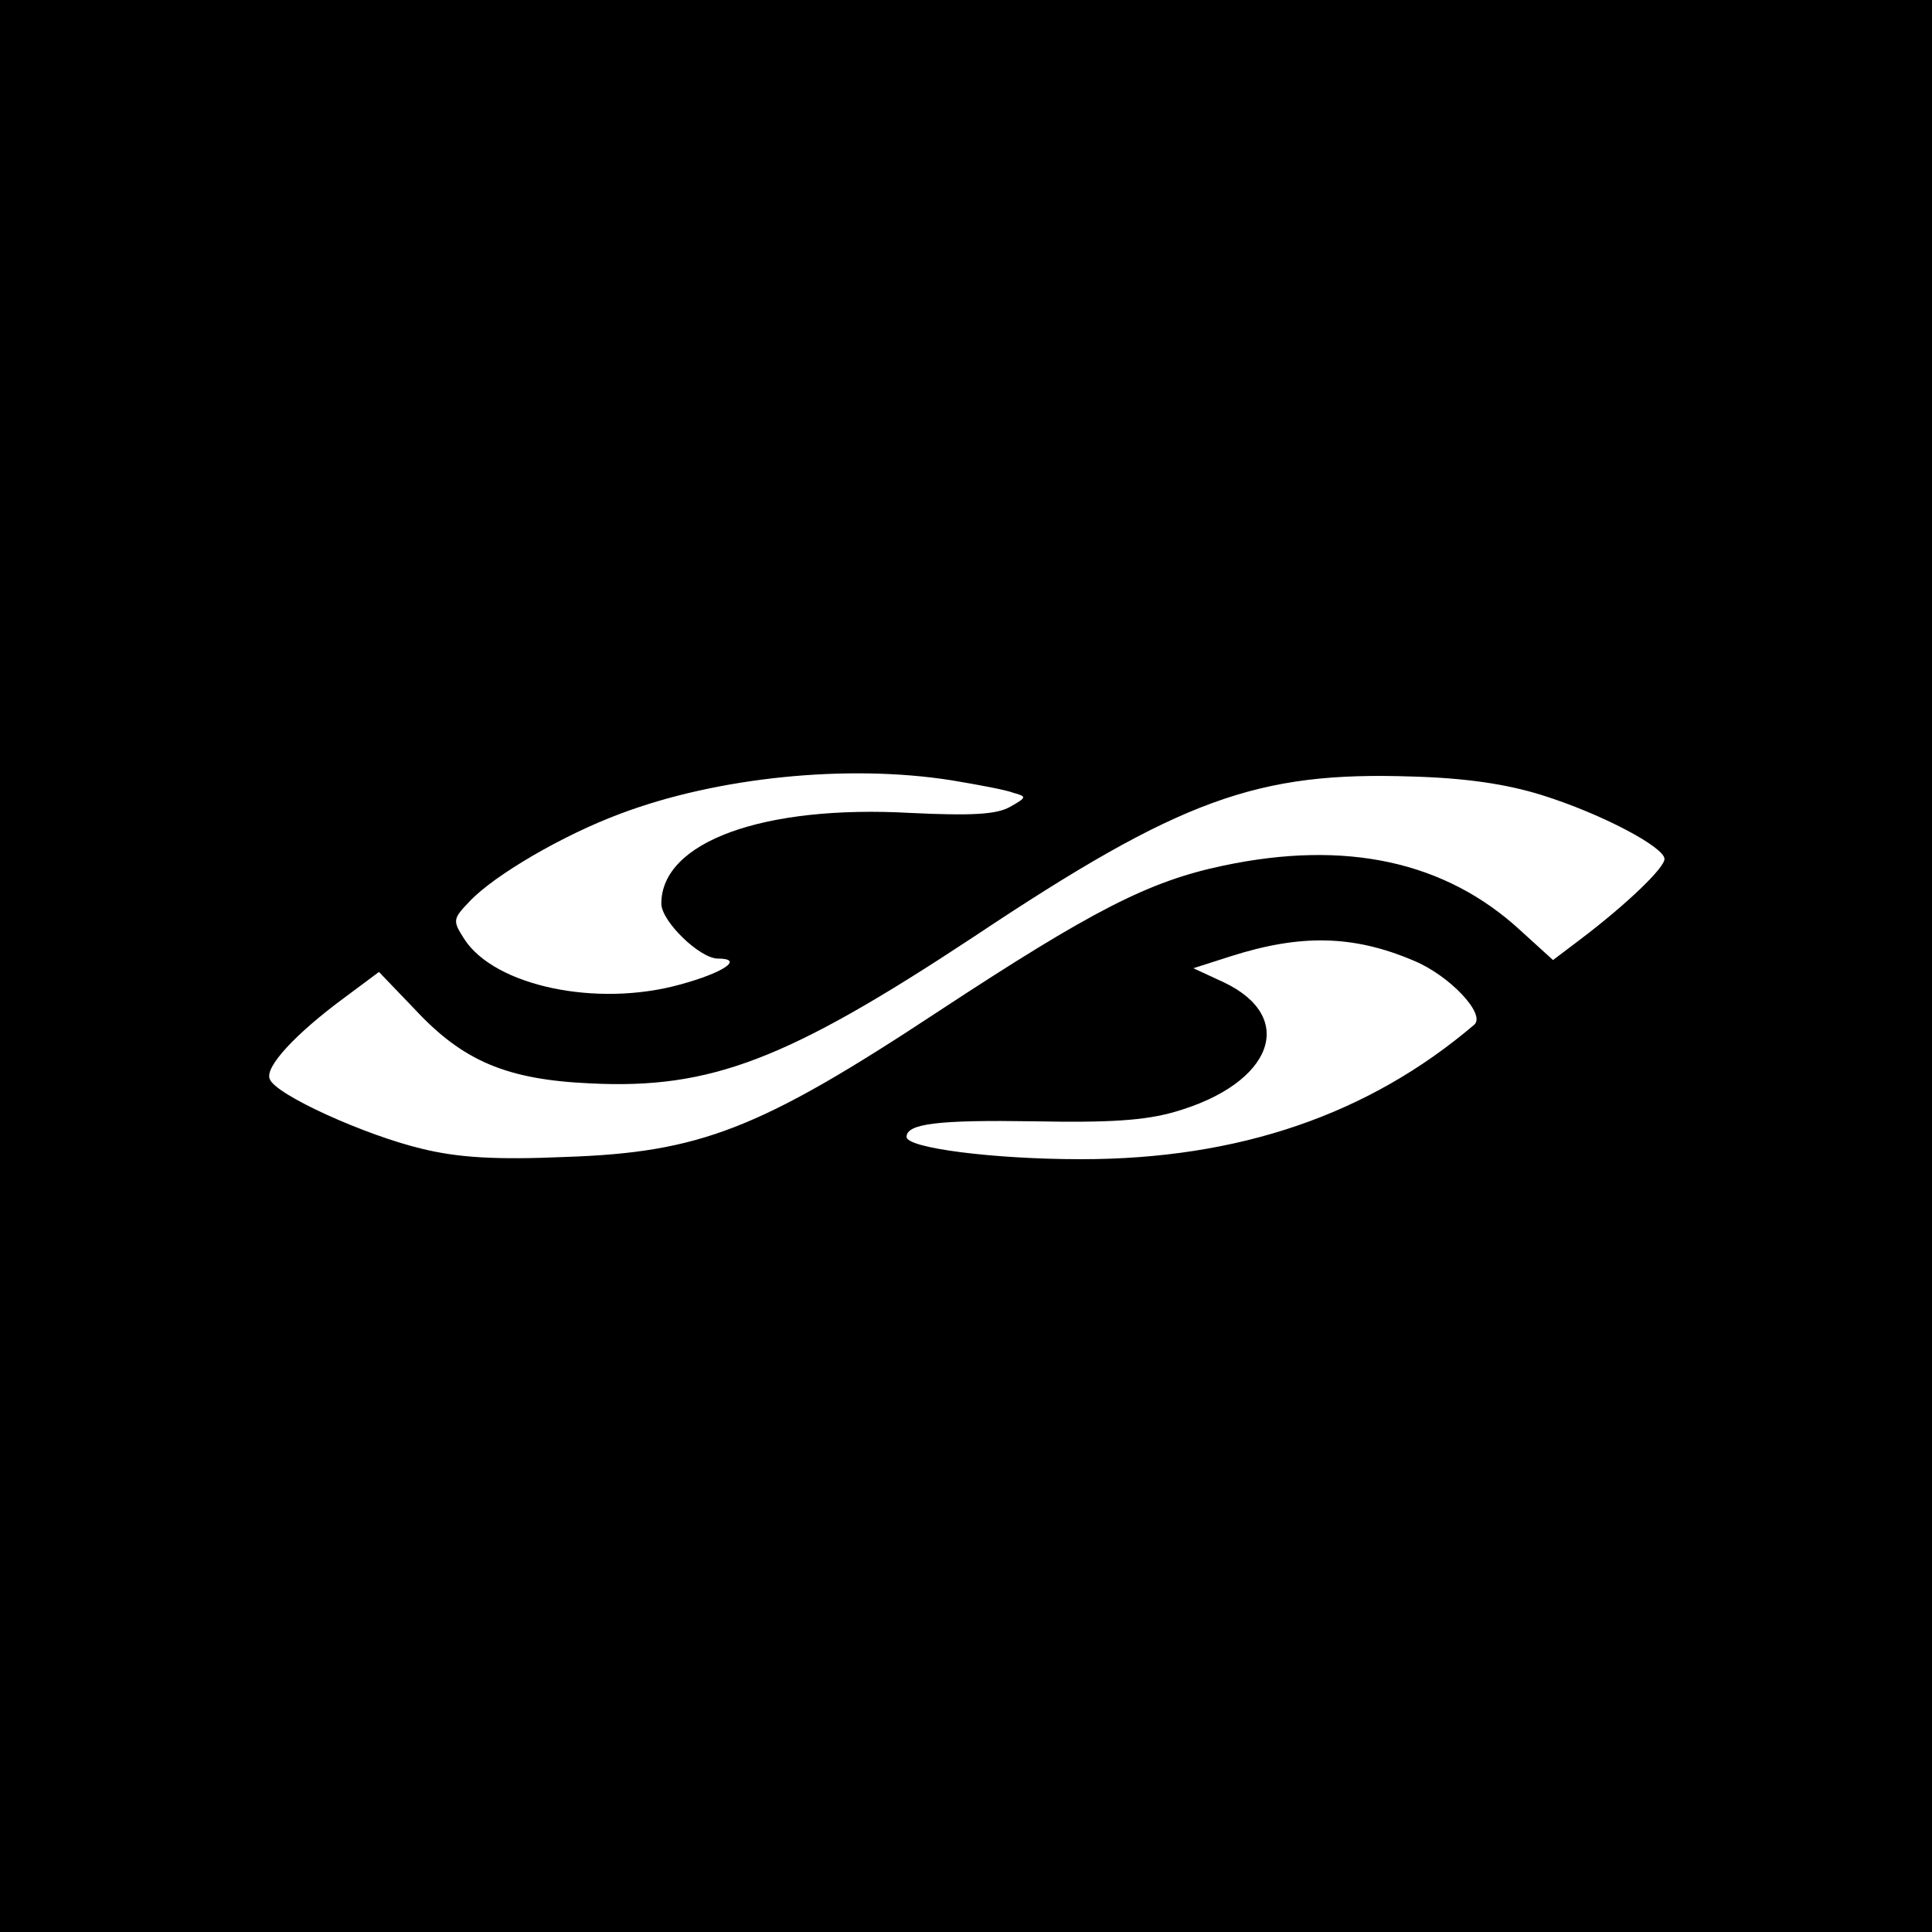 <?xml version="1.0" standalone="no"?>
<!DOCTYPE svg PUBLIC "-//W3C//DTD SVG 20010904//EN"
 "http://www.w3.org/TR/2001/REC-SVG-20010904/DTD/svg10.dtd">
<svg version="1.0" xmlns="http://www.w3.org/2000/svg"
 width="260pt" height="260pt" viewBox="0 0 260 260"
 preserveAspectRatio="xMidYMid meet">
<g transform="translate(0,260) scale(0.1,-0.1)"
fill="#000000" stroke="none">
<path d="M0 1300 l0 -1300 1300 0 1300 0 0 1300 0 1300 -1300 0 -1300 0 0
-1300z m1280 250 c36 -6 74 -13 84 -17 18 -5 18 -6 -5 -19 -18 -10 -51 -12
-134 -8 -198 11 -335 -39 -335 -122 0 -24 52 -74 76 -74 36 0 8 -19 -51 -35
-112 -31 -249 -2 -290 61 -16 25 -16 27 7 51 33 35 125 89 203 118 130 49 305
67 445 45z m795 -20 c80 -25 165 -70 165 -86 0 -12 -51 -61 -113 -108 l-37
-28 -44 40 c-101 93 -235 122 -400 87 -100 -21 -176 -60 -383 -196 -241 -159
-321 -190 -503 -196 -92 -4 -143 -1 -192 11 -76 18 -198 73 -205 94 -7 16 35
61 100 109 l47 35 48 -50 c65 -70 124 -95 237 -100 162 -8 265 32 515 197 279
186 382 223 590 216 72 -2 127 -10 175 -25z m-172 -223 c48 -20 97 -72 81 -86
-142 -121 -317 -181 -529 -181 -118 0 -235 15 -235 30 0 18 43 23 171 21 102
-2 150 1 191 13 131 38 164 127 65 174 l-41 19 50 16 c94 30 165 29 247 -6z"/>
</g>
</svg>
